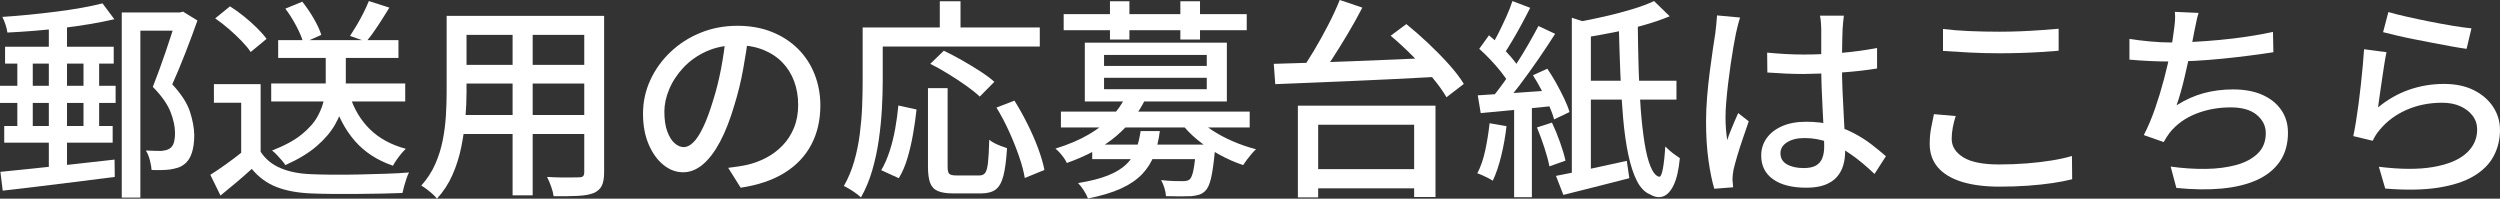 <?xml version="1.0" encoding="UTF-8"?><svg id="_レイヤー_2" xmlns="http://www.w3.org/2000/svg" viewBox="0 0 321.694 25.568"><rect x="0" y="0" width="321.694" height="25.568" fill="#333333" stroke="none"/><defs><style>.cls-1{fill:#fff;}</style></defs><g id="_デザイン"><path class="cls-1" d="M0,11.043h14.878v2.203H0v-2.203ZM.054,22.113c1.233-.126,2.652-.271,4.257-.435s3.3-.345,5.086-.544c1.786-.199,3.567-.398,5.345-.599l.027,2.23c-1.705.218-3.423.436-5.155.652-1.732.218-3.391.422-4.978.612-1.587.19-3.015.358-4.284.503l-.299-2.421ZM13.192.436l1.523,2.04c-.943.218-1.972.421-3.087.611s-2.281.358-3.495.504c-1.215.146-2.434.268-3.658.367-1.224.1-2.398.177-3.522.23-.037-.289-.118-.63-.245-1.02-.127-.39-.263-.721-.408-.993,1.124-.072,2.28-.167,3.468-.285,1.188-.118,2.353-.249,3.495-.395,1.142-.145,2.221-.308,3.237-.489,1.015-.182,1.913-.372,2.693-.571ZM.544,16.211h13.954v2.149H.544v-2.149ZM.653,6.012h13.981v2.176H.653v-2.176ZM2.23,6.8h1.986v10.418h-1.986V6.8ZM6.283,2.203h2.339v20.346l-2.339.218V2.203ZM10.744,6.8h2.013v10.391h-2.013V6.8ZM15.667,1.604h7.616v2.34h-5.222v21.487h-2.394V1.604ZM22.685,1.604h.462l.408-.108,1.85,1.143c-.453,1.287-.966,2.665-1.537,4.134-.571,1.47-1.138,2.829-1.7,4.08,1.16,1.252,1.917,2.421,2.271,3.509.354,1.089.539,2.095.558,3.02,0,.907-.109,1.687-.326,2.339-.218.653-.562,1.143-1.033,1.469-.236.182-.508.318-.816.408-.308.091-.635.163-.979.218-.326.036-.698.06-1.115.068-.417.009-.825.004-1.224-.014-.018-.345-.091-.762-.218-1.251-.127-.49-.299-.907-.517-1.252.399.019.762.032,1.088.041.326.01.616.014.87.014.199-.018.399-.05.598-.095.199-.046.363-.113.489-.204.272-.163.458-.422.558-.775.099-.354.15-.766.15-1.237,0-.816-.195-1.723-.585-2.721-.39-.997-1.147-2.067-2.271-3.209.272-.689.553-1.433.843-2.23.29-.798.571-1.596.843-2.394s.521-1.551.748-2.258c.227-.707.422-1.323.585-1.85v-.844Z"/><path class="cls-1" d="M33.538,19.529c.616.943,1.473,1.646,2.571,2.108,1.097.463,2.398.721,3.903.775.78.036,1.704.059,2.774.067,1.07.01,2.203,0,3.4-.026,1.197-.027,2.357-.059,3.482-.096,1.124-.036,2.112-.091,2.965-.163-.109.2-.218.458-.326.775-.109.316-.209.639-.299.966-.091.326-.163.625-.218.897-.78.036-1.682.063-2.706.081-1.025.019-2.085.031-3.182.041-1.097.009-2.163.009-3.196,0-1.034-.01-1.941-.032-2.72-.068-1.723-.072-3.196-.349-4.42-.829-1.224-.48-2.281-1.256-3.169-2.325-.617.562-1.256,1.124-1.918,1.686-.662.562-1.365,1.143-2.108,1.741l-1.306-2.666c.635-.398,1.319-.86,2.054-1.387.734-.525,1.428-1.052,2.081-1.578h2.339ZM33.538,10.826v9.818h-2.502v-7.425h-3.509v-2.394h6.011ZM27.69,2.366l1.904-1.55c.58.362,1.174.788,1.781,1.278.607.489,1.17.988,1.687,1.496.517.508.929.979,1.238,1.414l-2.04,1.687c-.29-.436-.685-.911-1.183-1.428-.499-.518-1.043-1.029-1.632-1.537-.59-.508-1.174-.961-1.754-1.36ZM34.898,10.744h17.245v2.312h-17.245v-2.312ZM41.915,6.256h2.584v4.216c0,.853-.095,1.755-.286,2.707s-.558,1.903-1.102,2.855-1.329,1.873-2.353,2.761c-1.025.889-2.371,1.705-4.039,2.448-.109-.181-.263-.385-.462-.612-.2-.226-.408-.457-.625-.693-.218-.235-.426-.426-.626-.571,1.595-.616,2.86-1.301,3.794-2.054.934-.752,1.623-1.531,2.067-2.339.444-.807.729-1.596.857-2.366.127-.771.19-1.491.19-2.162v-4.189ZM35.795,5.168h15.477v2.285h-15.477v-2.285ZM36.72,1.115l2.176-.897c.526.652,1.02,1.378,1.482,2.176s.784,1.496.966,2.095l-2.312,1.033c-.163-.616-.462-1.337-.897-2.162-.435-.825-.907-1.573-1.415-2.244ZM45.016,12.321c.544,1.724,1.41,3.165,2.598,4.325,1.187,1.161,2.724,1.995,4.61,2.502-.2.182-.404.399-.612.653-.209.254-.404.513-.585.775-.182.263-.336.513-.462.748-2.013-.689-3.645-1.75-4.896-3.183s-2.194-3.219-2.829-5.358l2.176-.463ZM47.464.136l2.638.844c-.472.779-.97,1.568-1.496,2.366-.526.798-1.016,1.469-1.469,2.013l-2.094-.734c.272-.417.562-.884.87-1.4.308-.518.598-1.048.87-1.592.272-.544.499-1.042.68-1.496Z"/><path class="cls-1" d="M57.474,2.04h2.557v9.819c0,1.052-.05,2.186-.15,3.4-.1,1.215-.277,2.443-.531,3.686-.254,1.242-.63,2.43-1.129,3.562-.499,1.134-1.166,2.153-1.999,3.061-.127-.182-.313-.381-.558-.599s-.499-.427-.762-.626c-.263-.199-.494-.354-.693-.462.761-.853,1.36-1.772,1.795-2.761.435-.988.757-2.013.966-3.074.208-1.061.344-2.121.408-3.182.063-1.062.095-2.071.095-3.033V2.04ZM58.834,14.797h17.408v2.448h-17.408v-2.448ZM58.942,2.04h17.218v2.448h-17.218v-2.448ZM58.942,8.351h17.218v2.394h-17.218v-2.394ZM65.96,2.992h2.584v22.141h-2.584V2.992ZM75.181,2.04h2.557v20.128c0,.744-.1,1.319-.299,1.728-.2.408-.544.721-1.034.938-.489.199-1.152.321-1.986.367-.834.045-1.895.059-3.182.041-.037-.327-.141-.735-.313-1.225-.173-.489-.349-.906-.531-1.251.58.036,1.151.059,1.714.068.562.009,1.056.009,1.482,0,.426-.01.721-.014.884-.014.272,0,.458-.05.558-.15.099-.099.15-.275.15-.53V2.04Z"/><path class="cls-1" d="M96.315,4.516c-.181,1.396-.413,2.869-.694,4.42-.281,1.55-.657,3.087-1.129,4.61-.544,1.85-1.156,3.413-1.836,4.691-.68,1.279-1.419,2.254-2.217,2.925-.798.671-1.641,1.006-2.53,1.006-.907,0-1.75-.312-2.53-.938-.78-.625-1.415-1.505-1.904-2.638-.49-1.134-.734-2.453-.734-3.958,0-1.523.313-2.965.938-4.325.626-1.359,1.491-2.565,2.598-3.617,1.106-1.052,2.394-1.877,3.863-2.476,1.469-.598,3.055-.897,4.76-.897,1.632,0,3.105.264,4.42.789,1.314.526,2.438,1.256,3.373,2.189.934.935,1.646,2.026,2.135,3.277.489,1.252.734,2.584.734,3.999,0,1.903-.395,3.595-1.183,5.072-.789,1.479-1.945,2.685-3.468,3.618s-3.391,1.563-5.603,1.89l-1.605-2.557c.471-.054.907-.113,1.306-.177.399-.063.771-.131,1.115-.204.87-.199,1.7-.507,2.489-.925.789-.417,1.491-.947,2.108-1.591s1.102-1.4,1.455-2.271c.354-.87.53-1.85.53-2.938s-.172-2.099-.517-3.032c-.345-.935-.853-1.745-1.523-2.435-.671-.689-1.496-1.229-2.475-1.619-.979-.39-2.085-.584-3.318-.584-1.487,0-2.811.263-3.971.788-1.161.526-2.145,1.22-2.951,2.081-.807.861-1.419,1.791-1.836,2.788-.417.997-.626,1.958-.626,2.883,0,1.034.127,1.891.381,2.57.254.681.571,1.184.952,1.51.381.327.771.49,1.17.49.399,0,.807-.204,1.224-.612.417-.408.838-1.056,1.265-1.944.426-.889.847-2.022,1.265-3.4.417-1.306.766-2.697,1.047-4.175.281-1.479.485-2.925.612-4.339l2.91.055Z"/><path class="cls-1" d="M111.003,3.536h2.584v6.963c0,1.07-.037,2.249-.109,3.536-.073,1.288-.204,2.603-.394,3.944s-.472,2.651-.843,3.931c-.372,1.278-.857,2.443-1.455,3.495-.145-.146-.354-.317-.625-.518-.272-.199-.553-.385-.843-.558-.29-.172-.535-.304-.734-.394.562-.979,1.006-2.04,1.333-3.183s.567-2.316.721-3.522c.154-1.206.254-2.385.299-3.536.045-1.151.068-2.217.068-3.196V3.536ZM112.227,3.536h21.57v2.448h-21.57v-2.448ZM115.6,13.573l2.339.517c-.109,1.016-.259,2.067-.449,3.155s-.431,2.121-.721,3.101c-.29.979-.662,1.841-1.115,2.584l-2.258-1.033c.417-.708.775-1.519,1.074-2.435.299-.916.539-1.881.721-2.897.181-1.015.317-2.013.408-2.991ZM119.408,11.343h2.53v10.118c0,.472.072.775.218.911.145.136.444.204.898.204h2.992c.326,0,.571-.113.734-.34.163-.227.281-.667.354-1.319.072-.653.126-1.632.163-2.938.181.163.408.312.68.448.272.137.553.259.843.367.29.109.544.2.762.272-.091,1.505-.245,2.684-.462,3.536-.218.852-.549,1.445-.993,1.781-.445.336-1.074.503-1.89.503h-3.563c-.87,0-1.542-.104-2.013-.312-.472-.209-.798-.562-.979-1.061-.181-.499-.272-1.184-.272-2.054v-10.118ZM119.707,8.215l1.741-1.687c.725.345,1.496.748,2.312,1.21.816.463,1.595.935,2.339,1.415.743.48,1.36.938,1.85,1.373l-1.877,1.904c-.435-.417-1.011-.88-1.727-1.388-.717-.507-1.478-1.011-2.285-1.509-.807-.499-1.591-.938-2.353-1.319ZM120.931.163h2.666v4.787h-2.666V.163ZM128.221,13.845l2.312-.897c.58.925,1.138,1.922,1.673,2.992.535,1.07.993,2.117,1.374,3.142s.653,1.954.816,2.788l-2.53,1.033c-.127-.798-.372-1.723-.734-2.774-.363-1.051-.793-2.126-1.292-3.223-.499-1.098-1.038-2.117-1.618-3.061Z"/><path class="cls-1" d="M144.813,12.458l2.53.381c-.834,1.704-2.058,3.25-3.672,4.638-1.614,1.387-3.745,2.552-6.392,3.495-.091-.199-.218-.417-.381-.653-.163-.235-.345-.462-.544-.68-.2-.218-.381-.39-.544-.517,1.65-.508,3.073-1.111,4.27-1.81,1.197-.697,2.185-1.464,2.965-2.298.78-.834,1.369-1.687,1.768-2.557ZM136.517,14.361h24.29v2.04h-24.29v-2.04ZM136.871,1.822h23.555v2.067h-23.555V1.822ZM146.771,16.864h2.475c-.146,1.143-.39,2.172-.734,3.087-.345.916-.857,1.732-1.537,2.448-.68.717-1.582,1.333-2.707,1.85-1.125.517-2.548.947-4.27,1.292-.109-.309-.29-.657-.544-1.047-.254-.391-.499-.703-.734-.938,1.577-.255,2.86-.58,3.849-.979.988-.398,1.768-.87,2.339-1.414.571-.544.993-1.174,1.265-1.891.272-.716.471-1.519.598-2.407ZM139.591,5.494h18.278v7.562h-18.278v-7.562ZM140.542,18.604h14.307v1.877h-14.307v-1.877ZM142.066,7.072v1.414h13.219v-1.414h-13.219ZM142.066,10.01v1.469h13.219v-1.469h-13.219ZM142.827.163h2.502v4.924h-2.502V.163ZM153.925,18.604h2.475c-.018.454-.045.762-.082.925-.146,1.523-.309,2.666-.49,3.428-.181.762-.426,1.296-.734,1.604-.236.235-.499.398-.789.49-.29.09-.625.153-1.006.19-.345.018-.807.026-1.387.026-.581,0-1.206-.009-1.877-.026-.018-.327-.086-.681-.204-1.062-.118-.381-.258-.716-.422-1.006.598.072,1.156.112,1.673.122.517.009.893.014,1.129.014.399,0,.689-.072.871-.218.199-.181.363-.589.489-1.224.127-.635.245-1.623.354-2.965v-.3ZM151.885.163h2.53v4.924h-2.53V.163ZM153.898,14.987c.526.616,1.201,1.197,2.026,1.741.825.544,1.731,1.029,2.72,1.455.988.426,1.981.766,2.979,1.02-.182.163-.377.367-.585.612-.208.245-.408.494-.598.748s-.349.48-.476.68c-1.034-.344-2.054-.793-3.06-1.347-1.006-.553-1.941-1.183-2.802-1.89-.862-.707-1.591-1.46-2.19-2.258l1.986-.762Z"/><path class="cls-1" d="M163.907,8.215c1.342-.036,2.847-.082,4.515-.137,1.668-.054,3.441-.117,5.318-.19,1.877-.072,3.79-.149,5.739-.23,1.949-.082,3.876-.168,5.78-.259l-.109,2.476c-1.904.108-3.822.208-5.753.299s-3.817.177-5.658.259c-1.841.081-3.581.154-5.222.217-1.641.064-3.114.123-4.42.178l-.19-2.611ZM167.008,13.601h17.707v11.75h-2.747v-9.303h-12.349v9.357h-2.611v-11.805ZM172.394,0l2.91.979c-.562,1.088-1.183,2.203-1.863,3.346-.68,1.143-1.356,2.23-2.026,3.264-.671,1.033-1.315,1.949-1.931,2.747l-2.285-.952c.598-.815,1.219-1.763,1.863-2.842.643-1.079,1.26-2.189,1.849-3.332.589-1.143,1.083-2.212,1.482-3.21ZM168.178,21.76h15.15v2.476h-15.15v-2.476ZM178.949,4.597l2.013-1.496c.925.744,1.863,1.564,2.815,2.462s1.836,1.8,2.652,2.706c.816.907,1.459,1.751,1.931,2.53l-2.23,1.713c-.435-.761-1.043-1.608-1.823-2.543-.78-.934-1.636-1.867-2.57-2.802-.934-.934-1.863-1.79-2.788-2.57Z"/><path class="cls-1" d="M191.678,15.857l2.176.381c-.146,1.288-.372,2.562-.68,3.822-.308,1.26-.671,2.325-1.088,3.195-.127-.091-.313-.199-.558-.326s-.499-.249-.762-.367c-.263-.118-.485-.204-.666-.259.435-.833.775-1.822,1.02-2.965.245-1.142.43-2.302.558-3.481ZM190.155,12.268c1.269-.072,2.797-.173,4.583-.3,1.786-.126,3.604-.253,5.454-.381l.027,2.014c-1.723.181-3.432.354-5.127.517-1.696.163-3.214.309-4.556.435l-.381-2.284ZM190.346,6.283l1.251-1.74c.49.398.979.843,1.469,1.332.489.49.947.979,1.374,1.469.426.49.757.935.993,1.333l-1.305,1.985c-.236-.417-.562-.888-.979-1.414-.417-.525-.87-1.047-1.36-1.563-.489-.518-.97-.984-1.441-1.401ZM194.616.136l2.285.871c-.345.689-.717,1.4-1.115,2.135-.399.734-.798,1.438-1.197,2.108-.399.671-.771,1.27-1.115,1.795l-1.768-.789c.344-.544.698-1.174,1.061-1.891.363-.716.711-1.445,1.047-2.189.335-.743.603-1.423.802-2.04ZM197.962,3.346l2.149,1.007c-.653,1.033-1.374,2.121-2.162,3.264-.789,1.143-1.582,2.244-2.38,3.305-.798,1.061-1.551,1.99-2.258,2.788l-1.523-.897c.526-.616,1.07-1.314,1.632-2.095.562-.779,1.119-1.596,1.673-2.448.553-.852,1.074-1.704,1.564-2.557.489-.852.925-1.641,1.306-2.366ZM194.833,13.22h2.285v12.158h-2.285v-12.158ZM197.254,9.684l1.85-.844c.399.581.784,1.206,1.156,1.877.371.671.711,1.329,1.02,1.972.308.645.535,1.22.68,1.728l-1.986.952c-.127-.508-.336-1.088-.625-1.741-.29-.652-.617-1.323-.979-2.013-.363-.688-.734-1.333-1.115-1.931ZM197.771,16.401l1.931-.625c.363.762.707,1.601,1.034,2.516.326.916.562,1.71.707,2.38l-2.067.734c-.127-.67-.345-1.478-.653-2.421-.309-.942-.625-1.804-.952-2.584ZM200.219,22.631c1.16-.218,2.552-.504,4.175-.857,1.623-.354,3.268-.711,4.937-1.074l.326,2.23c-1.469.381-2.947.757-4.434,1.129-1.487.371-2.838.711-4.053,1.02l-.952-2.447ZM202.259,2.285l2.448.788v19.911h-2.448V2.285ZM212.84.136l2.013,1.959c-.998.417-2.126.802-3.386,1.156-1.26.354-2.557.662-3.889.925-1.333.263-2.625.494-3.876.693-.054-.29-.163-.63-.326-1.021-.163-.39-.318-.721-.462-.992,1.178-.218,2.384-.467,3.617-.748,1.233-.281,2.403-.589,3.509-.925,1.106-.336,2.04-.685,2.802-1.048ZM203.592,10.391h12.131v2.421h-12.131v-2.421ZM208.298,3.101h2.448c.018,1.959.054,3.872.109,5.739.054,1.868.145,3.613.272,5.236.126,1.623.29,3.06.489,4.312.199,1.251.453,2.257.762,3.019.308.762.671,1.206,1.088,1.333.199.055.367-.276.503-.993.136-.716.24-1.682.313-2.896.163.163.354.34.571.53s.449.372.694.544c.245.173.449.313.612.422-.146,1.505-.408,2.656-.789,3.454s-.834,1.288-1.36,1.469c-.526.182-1.079.1-1.659-.244-.689-.272-1.26-.853-1.714-1.741-.453-.888-.825-2.021-1.115-3.399-.29-1.378-.512-2.952-.666-4.72-.154-1.768-.272-3.672-.354-5.712-.082-2.04-.15-4.157-.204-6.352Z"/><path class="cls-1" d="M223.91,2.258c-.054.146-.118.354-.19.626-.073.271-.141.544-.204.815-.064.272-.113.489-.149.653-.091.435-.195.992-.313,1.673-.118.68-.236,1.423-.354,2.229-.118.808-.227,1.628-.326,2.462-.1.834-.181,1.632-.245,2.394-.064.762-.095,1.433-.095,2.013,0,.472.018.948.054,1.429.036.48.091.975.163,1.482.126-.381.272-.775.435-1.184.163-.408.331-.812.503-1.211.172-.398.331-.761.476-1.088l1.36,1.062c-.236.689-.49,1.428-.762,2.217-.272.788-.512,1.536-.721,2.243-.209.708-.367,1.297-.476,1.769-.037.182-.068.395-.095.639-.027.245-.041.449-.041.612.018.127.031.286.041.477.009.19.022.367.041.53l-2.421.19c-.29-.962-.54-2.181-.748-3.659-.209-1.478-.313-3.142-.313-4.991,0-1.015.045-2.071.136-3.168.09-1.098.204-2.172.34-3.224.136-1.052.267-2.013.395-2.883.127-.871.235-1.578.326-2.122.036-.344.077-.716.122-1.115.045-.398.077-.779.095-1.143l2.965.272ZM237.266,2.013c-.037.272-.068.554-.095.844-.027.29-.05.571-.068.843-.018.309-.032.717-.041,1.224-.009.509-.018,1.057-.027,1.646-.01.589-.014,1.174-.014,1.754,0,1.143.022,2.24.068,3.291.045,1.052.095,2.05.149,2.992.054.943.1,1.827.136,2.652.036.825.054,1.573.054,2.244,0,.616-.082,1.206-.245,1.768-.163.562-.435,1.061-.816,1.496s-.893.775-1.537,1.02c-.644.245-1.437.367-2.38.367-1.85,0-3.282-.362-4.298-1.088-1.016-.725-1.523-1.74-1.523-3.046,0-.834.231-1.578.694-2.23.462-.653,1.124-1.17,1.986-1.551.861-.381,1.899-.571,3.114-.571s2.321.132,3.319.395c.997.264,1.922.617,2.774,1.061.852.445,1.618.93,2.298,1.456.68.525,1.301,1.033,1.863,1.522l-1.469,2.285c-.979-.942-1.954-1.759-2.924-2.448-.97-.688-1.954-1.224-2.951-1.604-.997-.381-2.04-.571-3.128-.571-.925,0-1.673.182-2.244.544-.571.363-.857.834-.857,1.414,0,.636.281,1.111.843,1.429.562.317,1.278.476,2.149.476.671,0,1.197-.108,1.577-.326.381-.218.653-.535.816-.952.163-.417.245-.906.245-1.469,0-.472-.018-1.11-.054-1.918-.037-.807-.082-1.695-.136-2.665-.054-.97-.1-1.968-.136-2.992-.037-1.024-.054-2.008-.054-2.951V3.754c0-.235-.014-.521-.041-.857-.027-.335-.068-.63-.123-.884h3.074ZM227.392,6.772c.78.073,1.555.132,2.326.178.771.045,1.564.067,2.38.067,1.632,0,3.264-.072,4.896-.218,1.632-.145,3.146-.354,4.542-.625v2.638c-1.451.236-2.988.408-4.61.518-1.623.108-3.241.172-4.855.19-.798,0-1.573-.019-2.326-.055s-1.528-.082-2.325-.136l-.027-2.558Z"/><path class="cls-1" d="M251.655,14.933c-.163.508-.29,1.007-.381,1.496-.091.49-.136.971-.136,1.441,0,.962.494,1.751,1.482,2.367.988.616,2.516.925,4.583.925,1.251,0,2.452-.046,3.604-.137,1.151-.09,2.226-.217,3.223-.381.997-.163,1.859-.354,2.584-.571l.027,2.992c-.707.182-1.546.345-2.516.49-.97.145-2.031.258-3.182.34-1.152.081-2.362.122-3.631.122-1.941,0-3.582-.213-4.923-.639-1.342-.426-2.357-1.048-3.046-1.863-.689-.816-1.034-1.813-1.034-2.992,0-.743.063-1.438.19-2.081.127-.644.245-1.229.354-1.754l2.802.244ZM250.022,3.727c.997.127,2.117.218,3.359.271,1.242.055,2.552.082,3.93.082.888,0,1.786-.018,2.693-.055.906-.036,1.782-.086,2.625-.149.843-.063,1.6-.122,2.271-.177v2.829c-.617.054-1.356.108-2.217.163-.861.055-1.754.095-2.679.122s-1.813.041-2.666.041c-1.396,0-2.693-.031-3.89-.095s-2.339-.132-3.427-.204v-2.829Z"/><path class="cls-1" d="M274.013,5.005c.779.127,1.659.236,2.638.326.979.091,1.886.137,2.72.137.87,0,1.836-.027,2.897-.082s2.171-.136,3.332-.245c1.16-.108,2.326-.249,3.495-.421,1.17-.173,2.299-.377,3.386-.612l.054,2.611c-.925.146-1.949.29-3.074.435-1.125.146-2.276.277-3.454.395-1.179.118-2.339.209-3.481.272-1.143.063-2.186.095-3.128.095-.979,0-1.922-.022-2.829-.067s-1.759-.104-2.557-.177v-2.666ZM282.907,1.659c-.127.399-.231.816-.313,1.251-.082.436-.168.853-.258,1.252-.073.435-.173.956-.299,1.563-.127.607-.268,1.261-.422,1.959-.154.698-.313,1.4-.476,2.107-.163.707-.336,1.383-.517,2.026-.182.644-.363,1.22-.544,1.728,1.16-.726,2.33-1.247,3.509-1.564,1.178-.316,2.43-.476,3.753-.476,1.469,0,2.724.231,3.767.693,1.042.463,1.854,1.111,2.434,1.945.58.834.87,1.813.87,2.938,0,1.45-.349,2.684-1.047,3.699-.698,1.016-1.682,1.809-2.951,2.38-1.27.571-2.779.938-4.529,1.102-1.75.163-3.695.136-5.834-.082l-.734-2.747c1.541.218,3.042.317,4.502.3,1.459-.019,2.77-.187,3.93-.504,1.16-.316,2.085-.812,2.774-1.482.689-.67,1.034-1.541,1.034-2.611,0-.925-.386-1.709-1.156-2.353-.771-.644-1.89-.966-3.359-.966-1.596,0-3.083.272-4.461.816-1.378.544-2.502,1.351-3.373,2.421-.145.199-.281.395-.408.585-.127.19-.254.403-.381.639l-2.557-.897c.526-1.016,1.006-2.148,1.442-3.4.435-1.251.82-2.516,1.156-3.794.335-1.278.612-2.462.83-3.55.218-1.088.362-1.976.435-2.665.072-.49.123-.921.15-1.292.027-.372.022-.757-.014-1.156l3.046.136Z"/><path class="cls-1" d="M307.088,6.719c-.091.417-.186.942-.286,1.577-.1.635-.2,1.297-.299,1.985-.1.689-.195,1.347-.286,1.973-.091.625-.163,1.146-.218,1.563,1.269-1.033,2.615-1.795,4.039-2.284,1.423-.49,2.906-.734,4.447-.734,1.487,0,2.765.268,3.835.802,1.07.535,1.899,1.252,2.489,2.149.589.897.884,1.89.884,2.979,0,1.215-.272,2.335-.816,3.358-.544,1.025-1.406,1.887-2.584,2.584-1.179.698-2.706,1.192-4.583,1.482-1.877.29-4.139.327-6.786.109l-.816-2.802c2.792.345,5.127.354,7.004.027,1.877-.326,3.287-.911,4.23-1.755.943-.843,1.414-1.863,1.414-3.06,0-.671-.195-1.265-.585-1.781-.39-.518-.921-.925-1.591-1.225-.671-.299-1.442-.448-2.312-.448-1.668,0-3.196.304-4.583.911s-2.534,1.455-3.441,2.543c-.236.271-.422.521-.558.748s-.258.458-.367.693l-2.502-.599c.109-.507.222-1.119.34-1.836.118-.716.231-1.486.34-2.312.109-.825.208-1.659.299-2.503.091-.843.172-1.659.245-2.447.072-.789.126-1.482.163-2.081l2.883.381ZM307.333,1.551c.616.182,1.405.381,2.366.598.961.218,1.967.432,3.019.64,1.052.209,2.049.391,2.992.544.943.154,1.714.259,2.312.312l-.626,2.639c-.544-.072-1.188-.177-1.931-.312-.744-.136-1.542-.286-2.394-.449-.853-.163-1.691-.326-2.516-.489-.825-.163-1.573-.326-2.244-.489-.671-.164-1.224-.3-1.659-.408l.68-2.584Z"/></g></svg>
